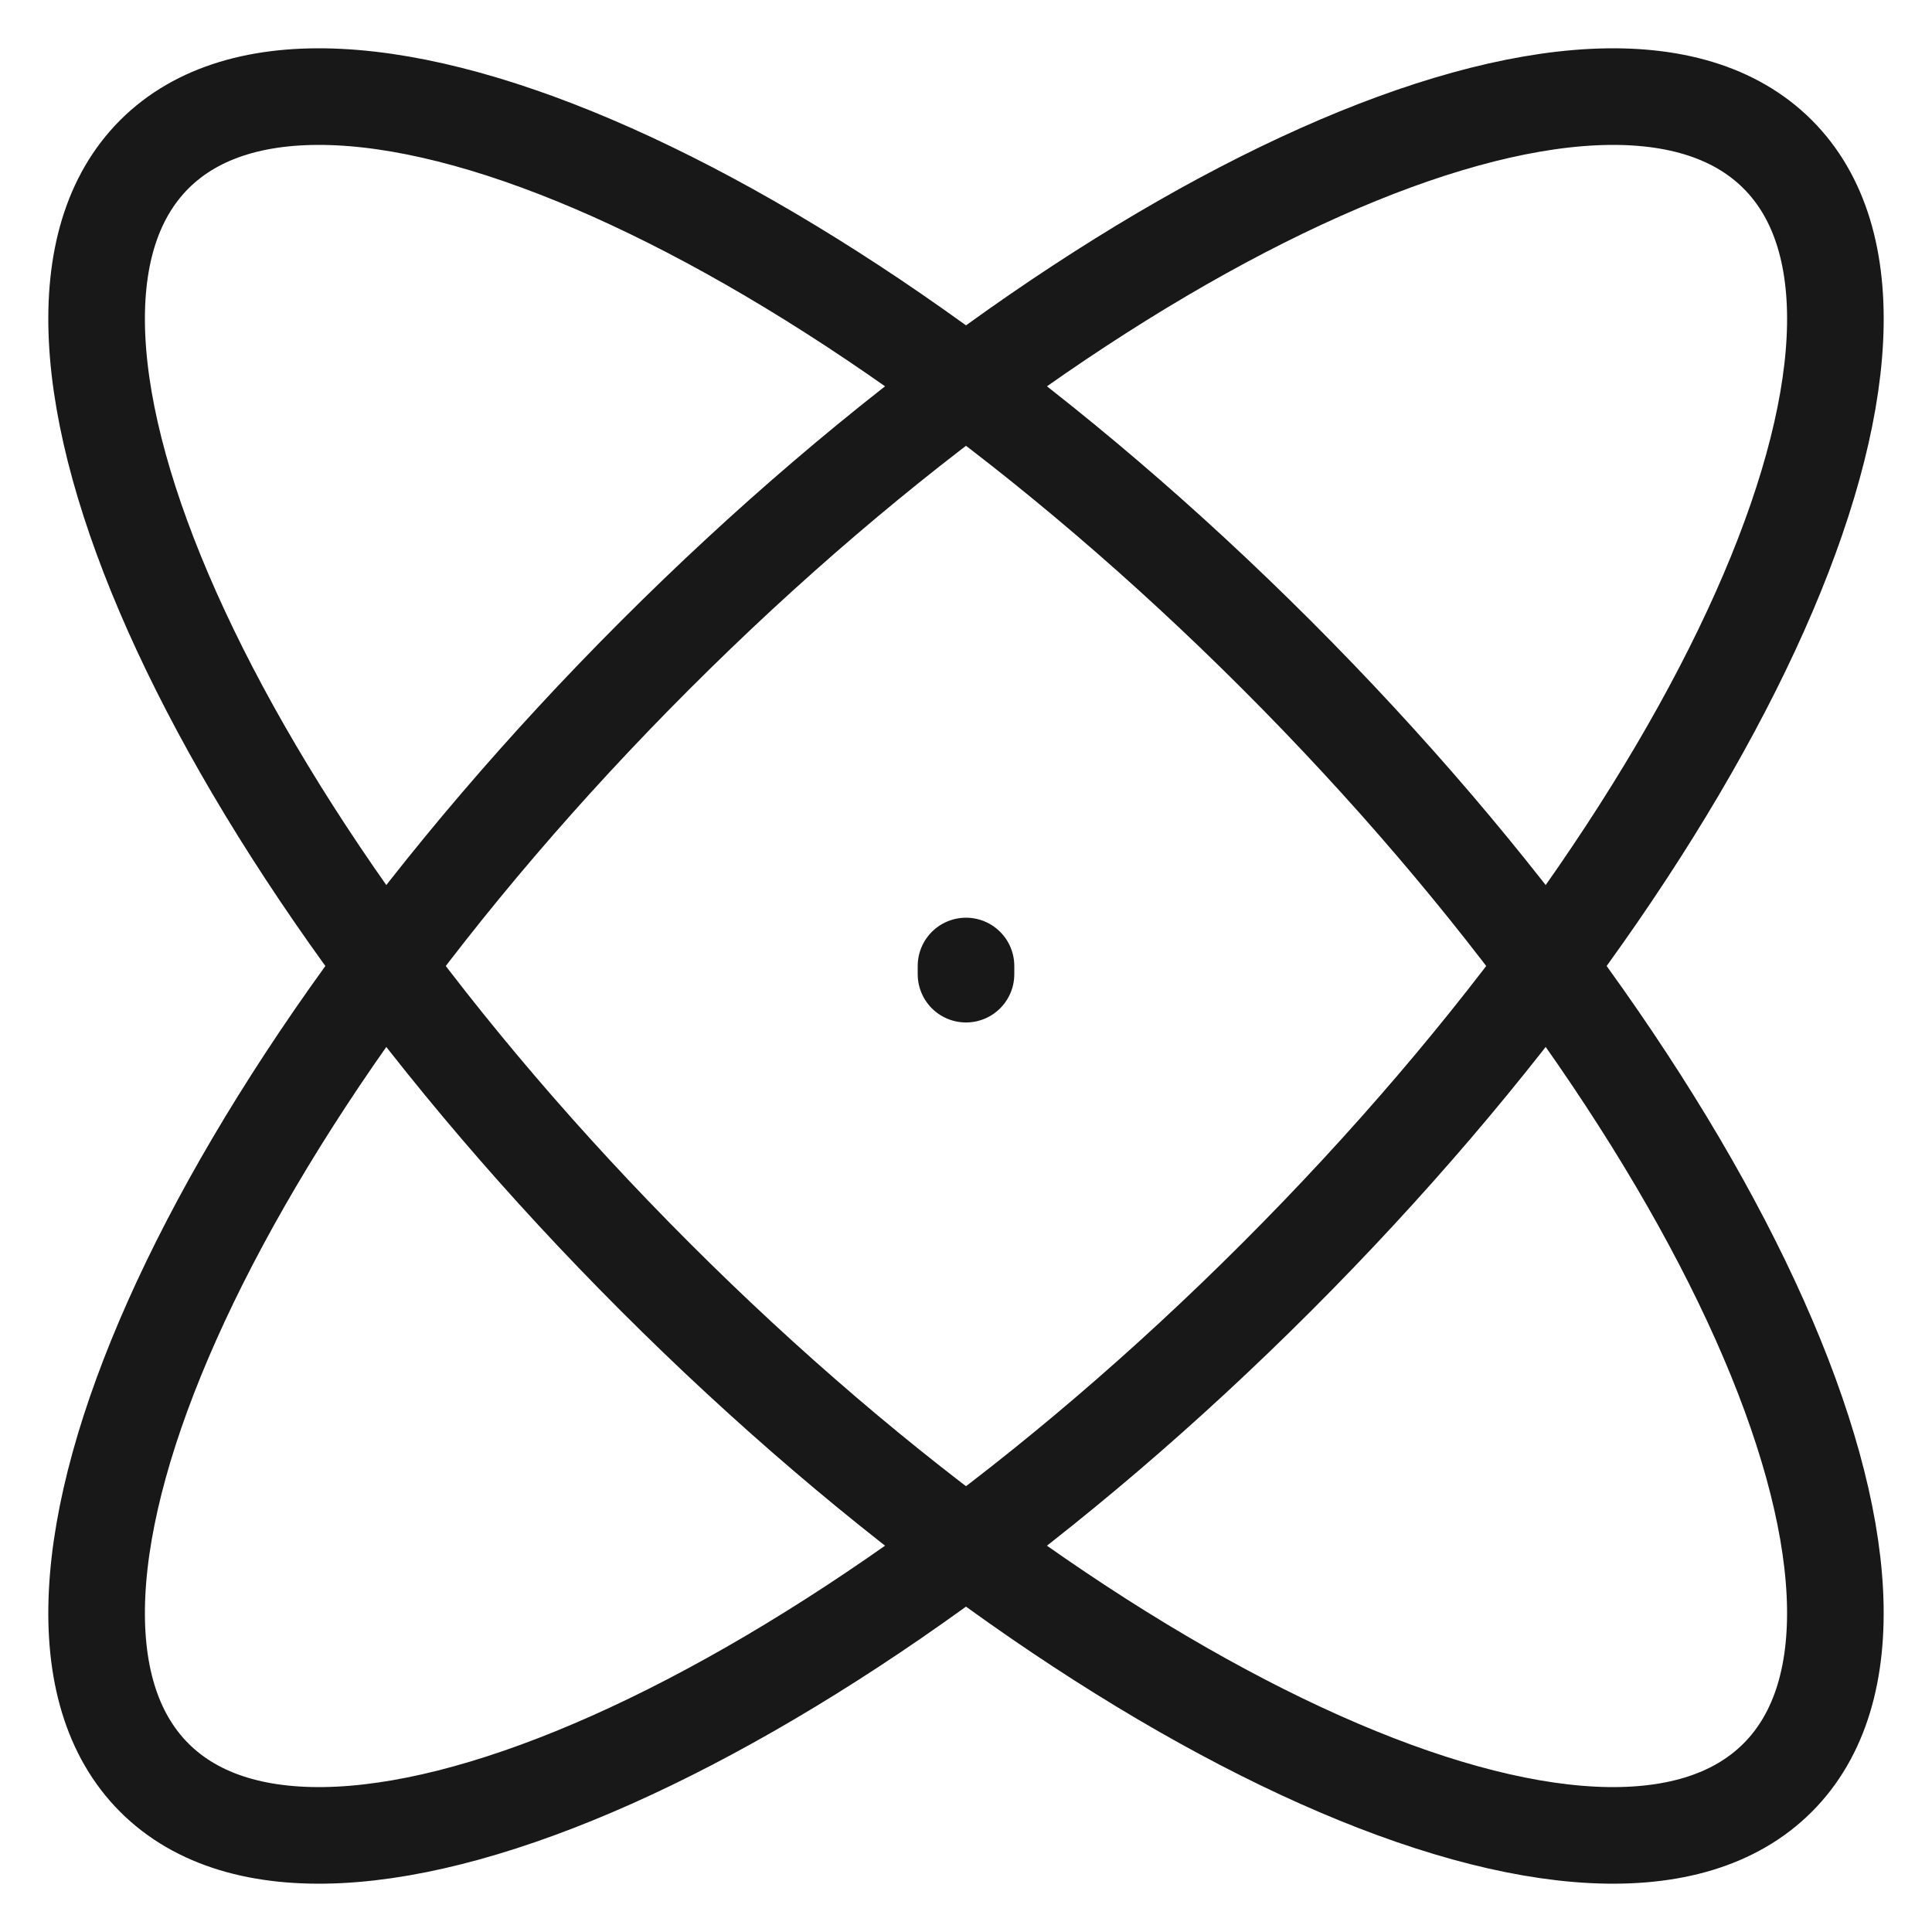 <svg width="40" height="40" viewBox="0 0 40 40" fill="none" xmlns="http://www.w3.org/2000/svg">
<g clip-path="url(#clip0_2029_3541)">
<path d="M20 20.169V20M36.804 36.805C33.25 40.359 22.845 35.717 13.564 26.436C4.283 17.155 -0.359 6.75 3.195 3.195C6.75 -0.359 17.155 4.283 26.436 13.564C35.717 22.845 40.359 33.25 36.804 36.805ZM3.195 36.805C-0.359 33.25 4.283 22.845 13.564 13.564C22.845 4.283 33.251 -0.359 36.805 3.195C40.359 6.75 35.717 17.155 26.436 26.436C17.155 35.717 6.75 40.359 3.195 36.805Z" stroke="#181818" stroke-width="2" stroke-linecap="round"/>
</g>
<defs>
<clipPath id="clip0_2029_3541">
<rect width="40" height="40" fill="white"/>
</clipPath>
</defs>
</svg>
